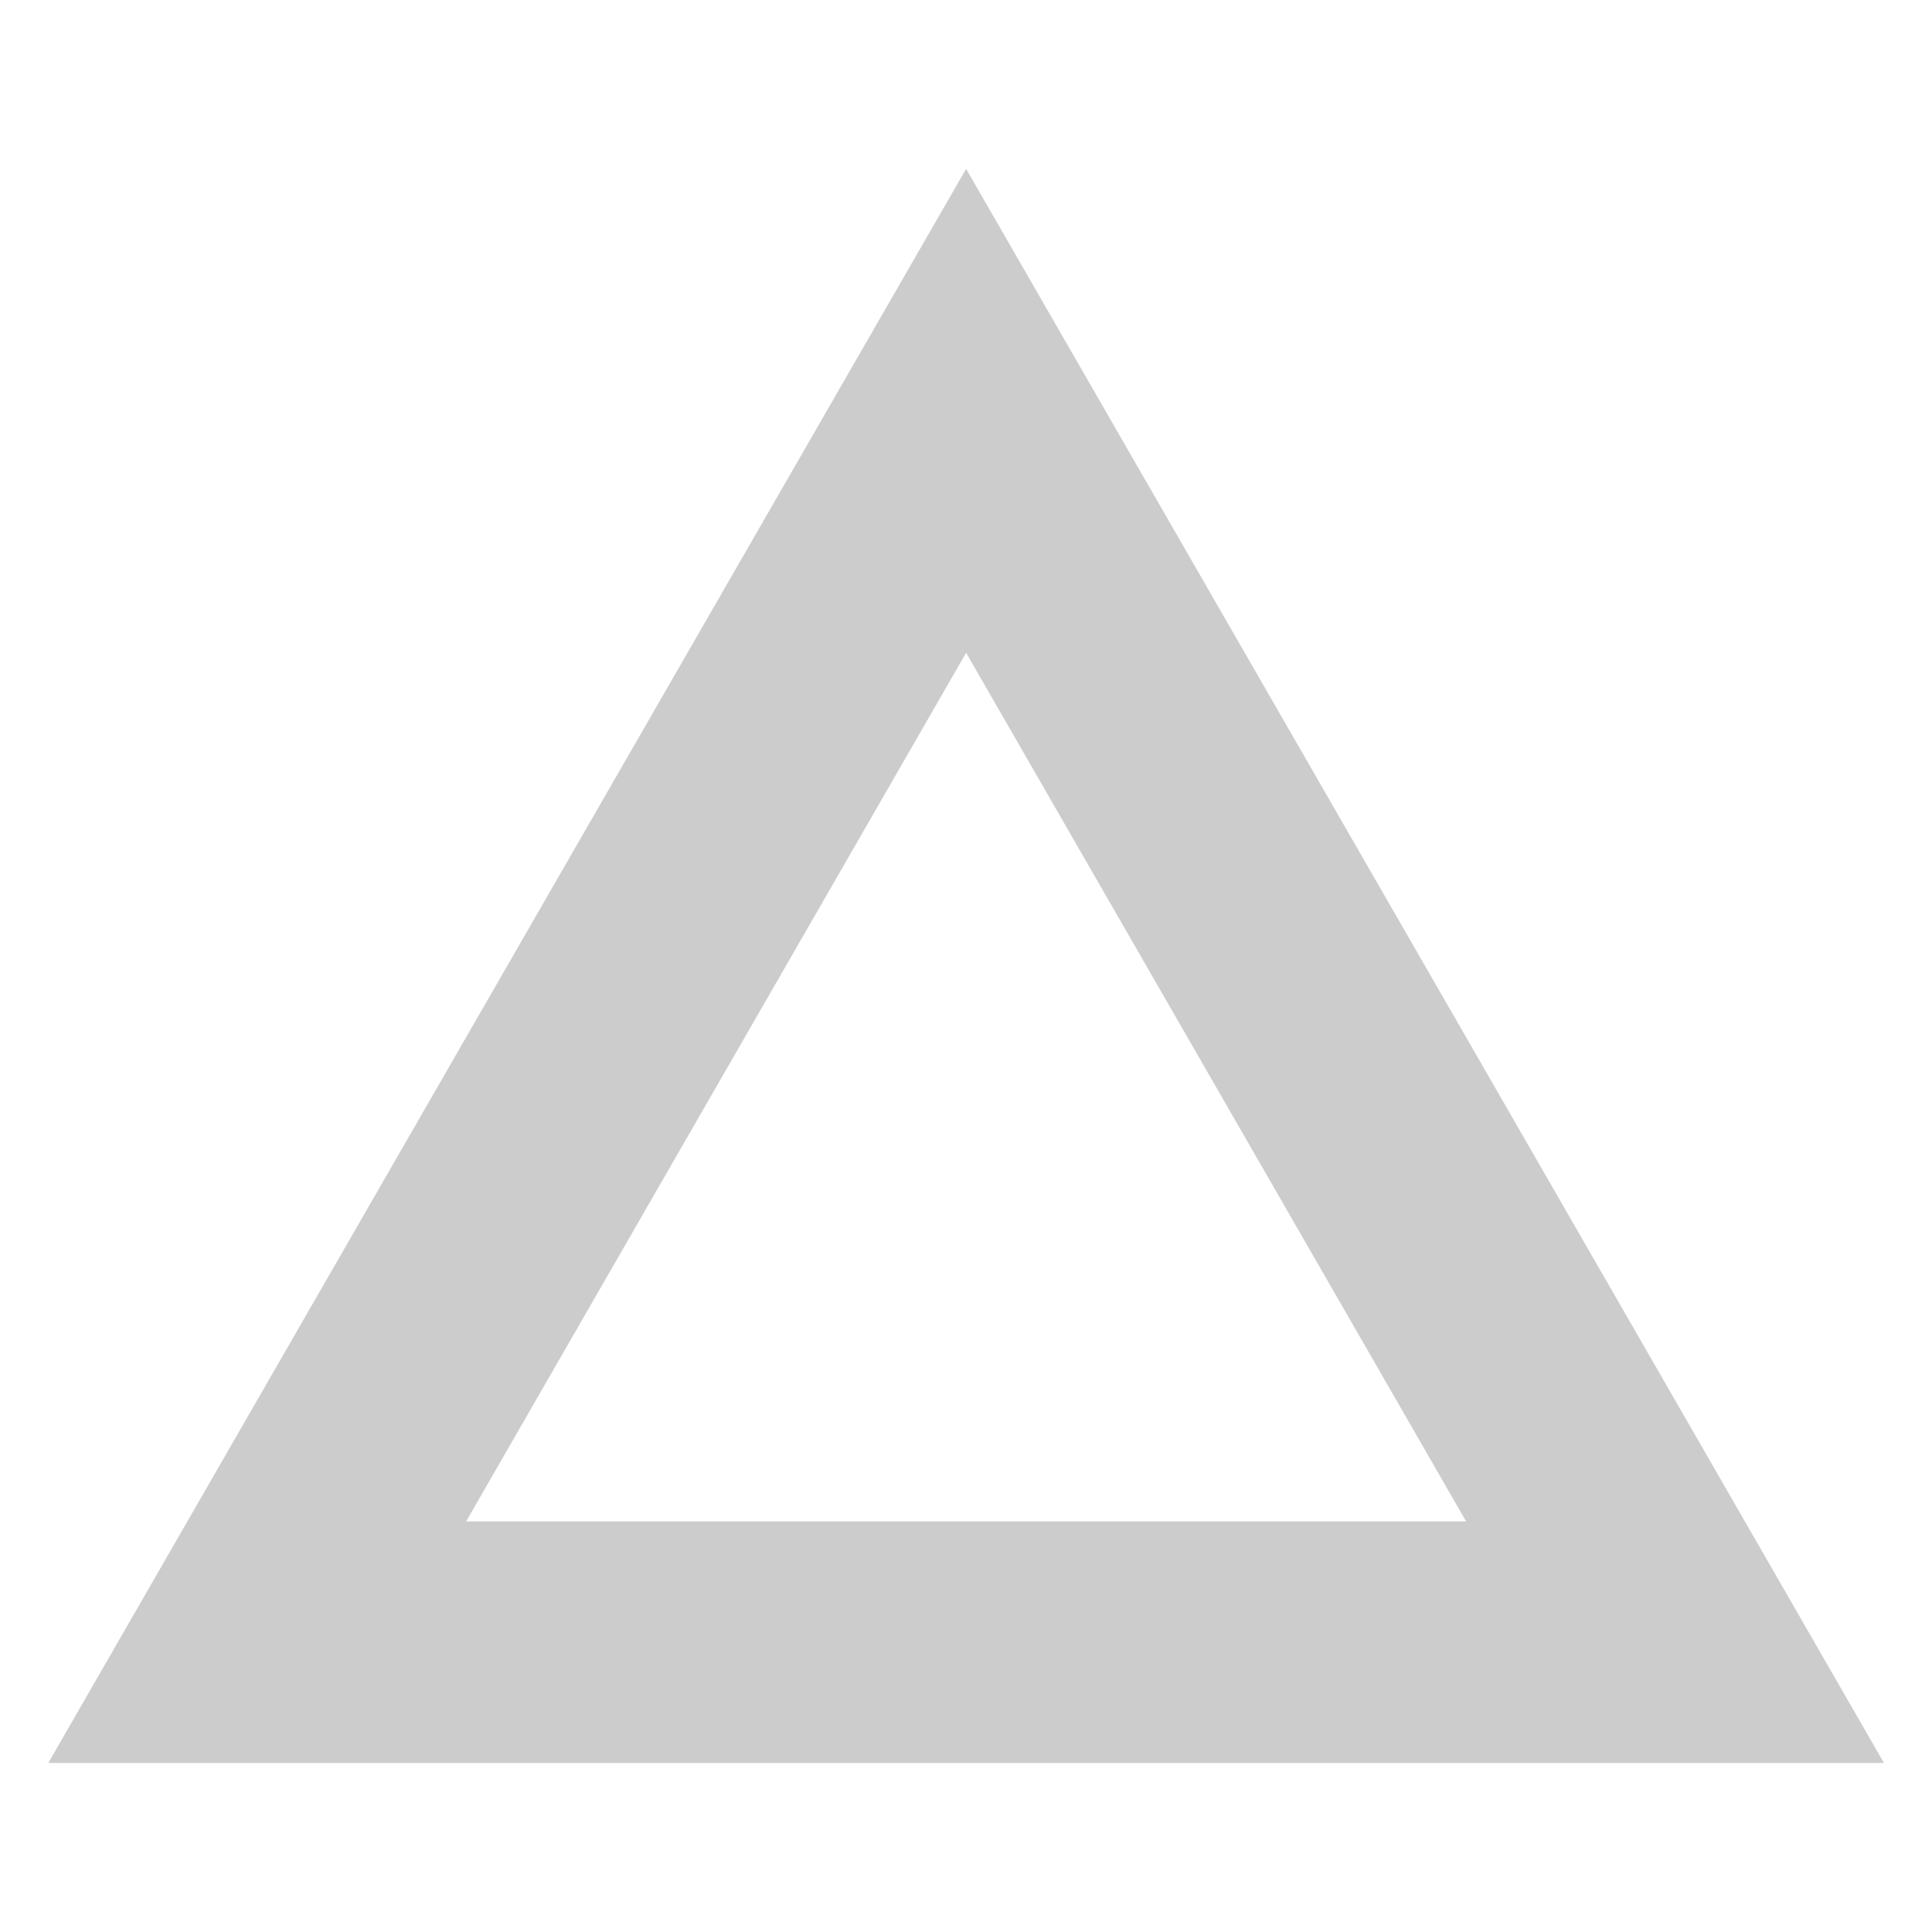 <?xml version="1.0" encoding="UTF-8"?><svg id="_レイヤー_2" xmlns="http://www.w3.org/2000/svg" viewBox="0 0 80 80"><defs><style>.cls-1{fill:none;}.cls-1,.cls-2{stroke-width:0px;}.cls-2{fill:#ccc;}</style></defs><g id="_レイヤー_1-2"><g id="_多角形_5"><path class="cls-1" d="m40,7l38,66H2L40,7Z"/><path class="cls-2" d="m40,27.04l-20.7,35.96h41.41l-20.7-35.96m0-20.04l38,66H2L40,7Z"/></g><rect class="cls-1" width="80" height="80"/></g></svg>
